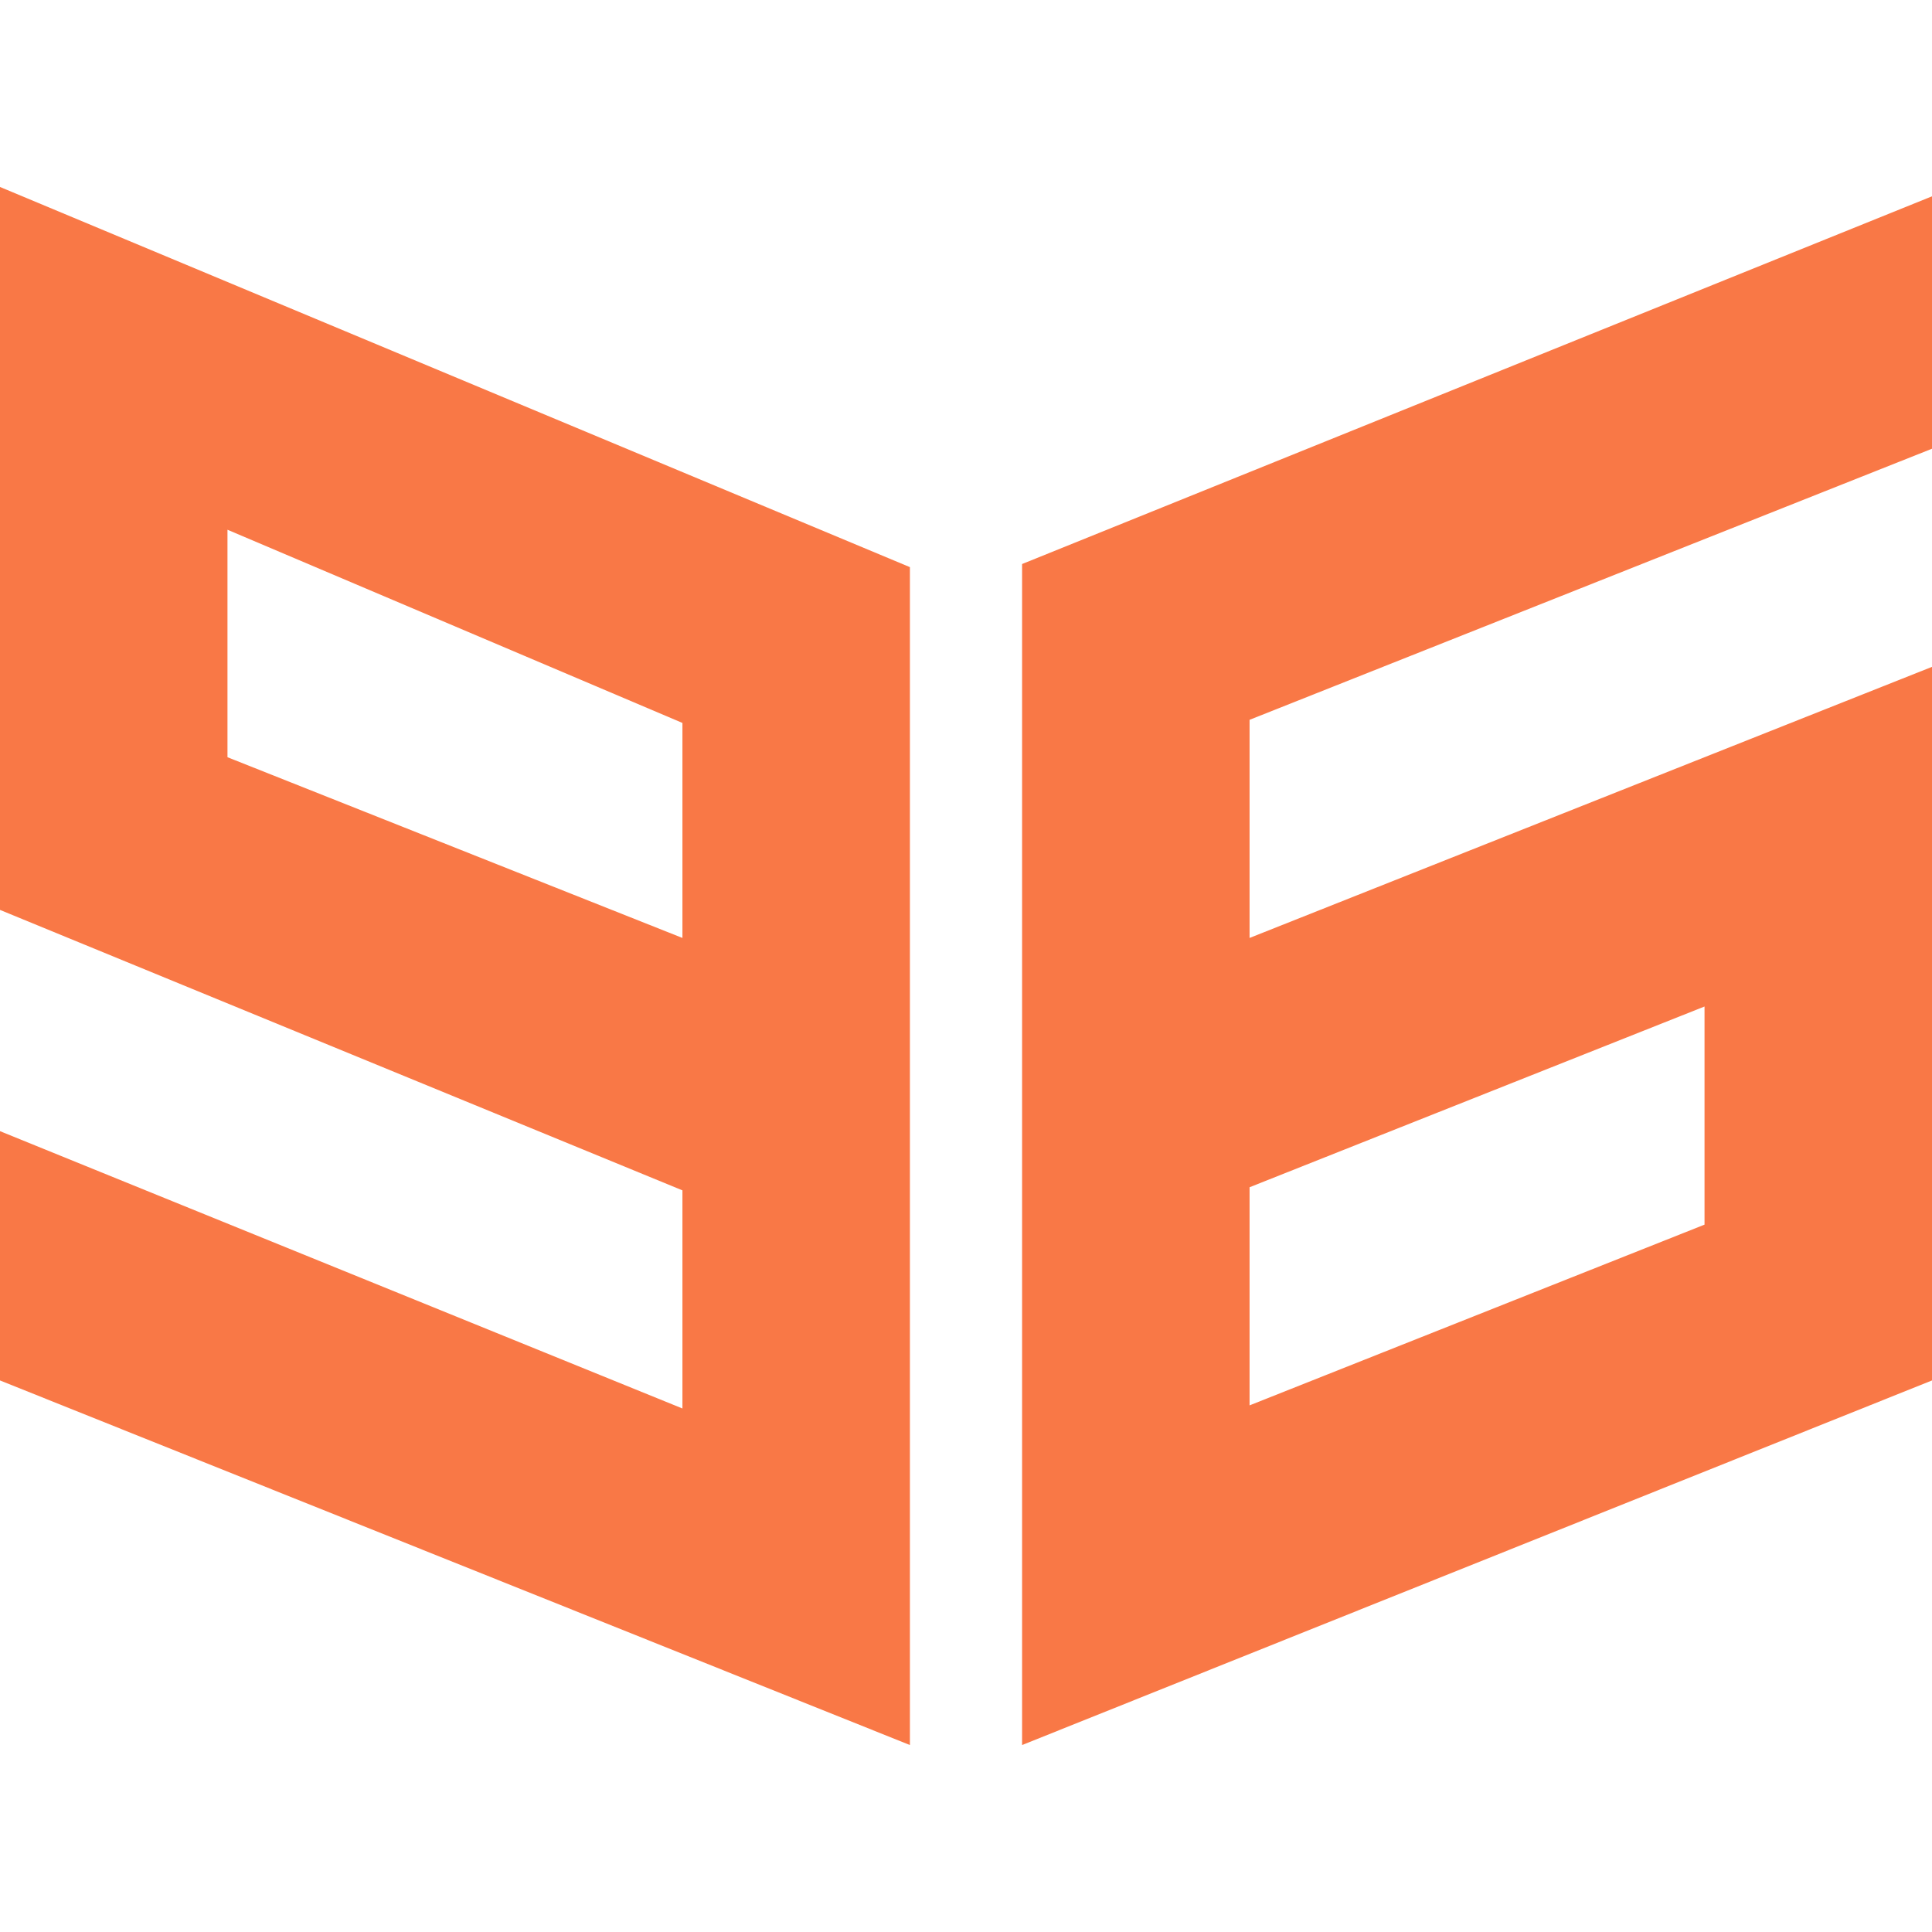 <?xml version="1.0" encoding="UTF-8"?> <!-- Generator: Adobe Illustrator 21.1.0, SVG Export Plug-In . SVG Version: 6.00 Build 0) --> <svg xmlns="http://www.w3.org/2000/svg" xmlns:xlink="http://www.w3.org/1999/xlink" id="Layer_1" x="0px" y="0px" viewBox="0 0 62 62" style="enable-background:new 0 0 62 62;" xml:space="preserve"> <style type="text/css"> .st0{fill:#F97846;} </style> <g> <g> <path class="st0" d="M0,6L0,6v23.2l21.9,9v7L0,36.3v8L29.2,56V18.2v0L0,6z M21.9,30.1L7.3,24.3V17l14.6,6.2V30.1z"></path> </g> <g> <path class="st0" d="M62,44.3L62,44.3V21.4l-21.9,8.7v-7L62,14.4V6.3L32.8,18.1V56v0L62,44.3z M40.1,38.1l14.6-5.8v7l-14.6,5.8 V38.1z"></path> </g> </g> </svg> 